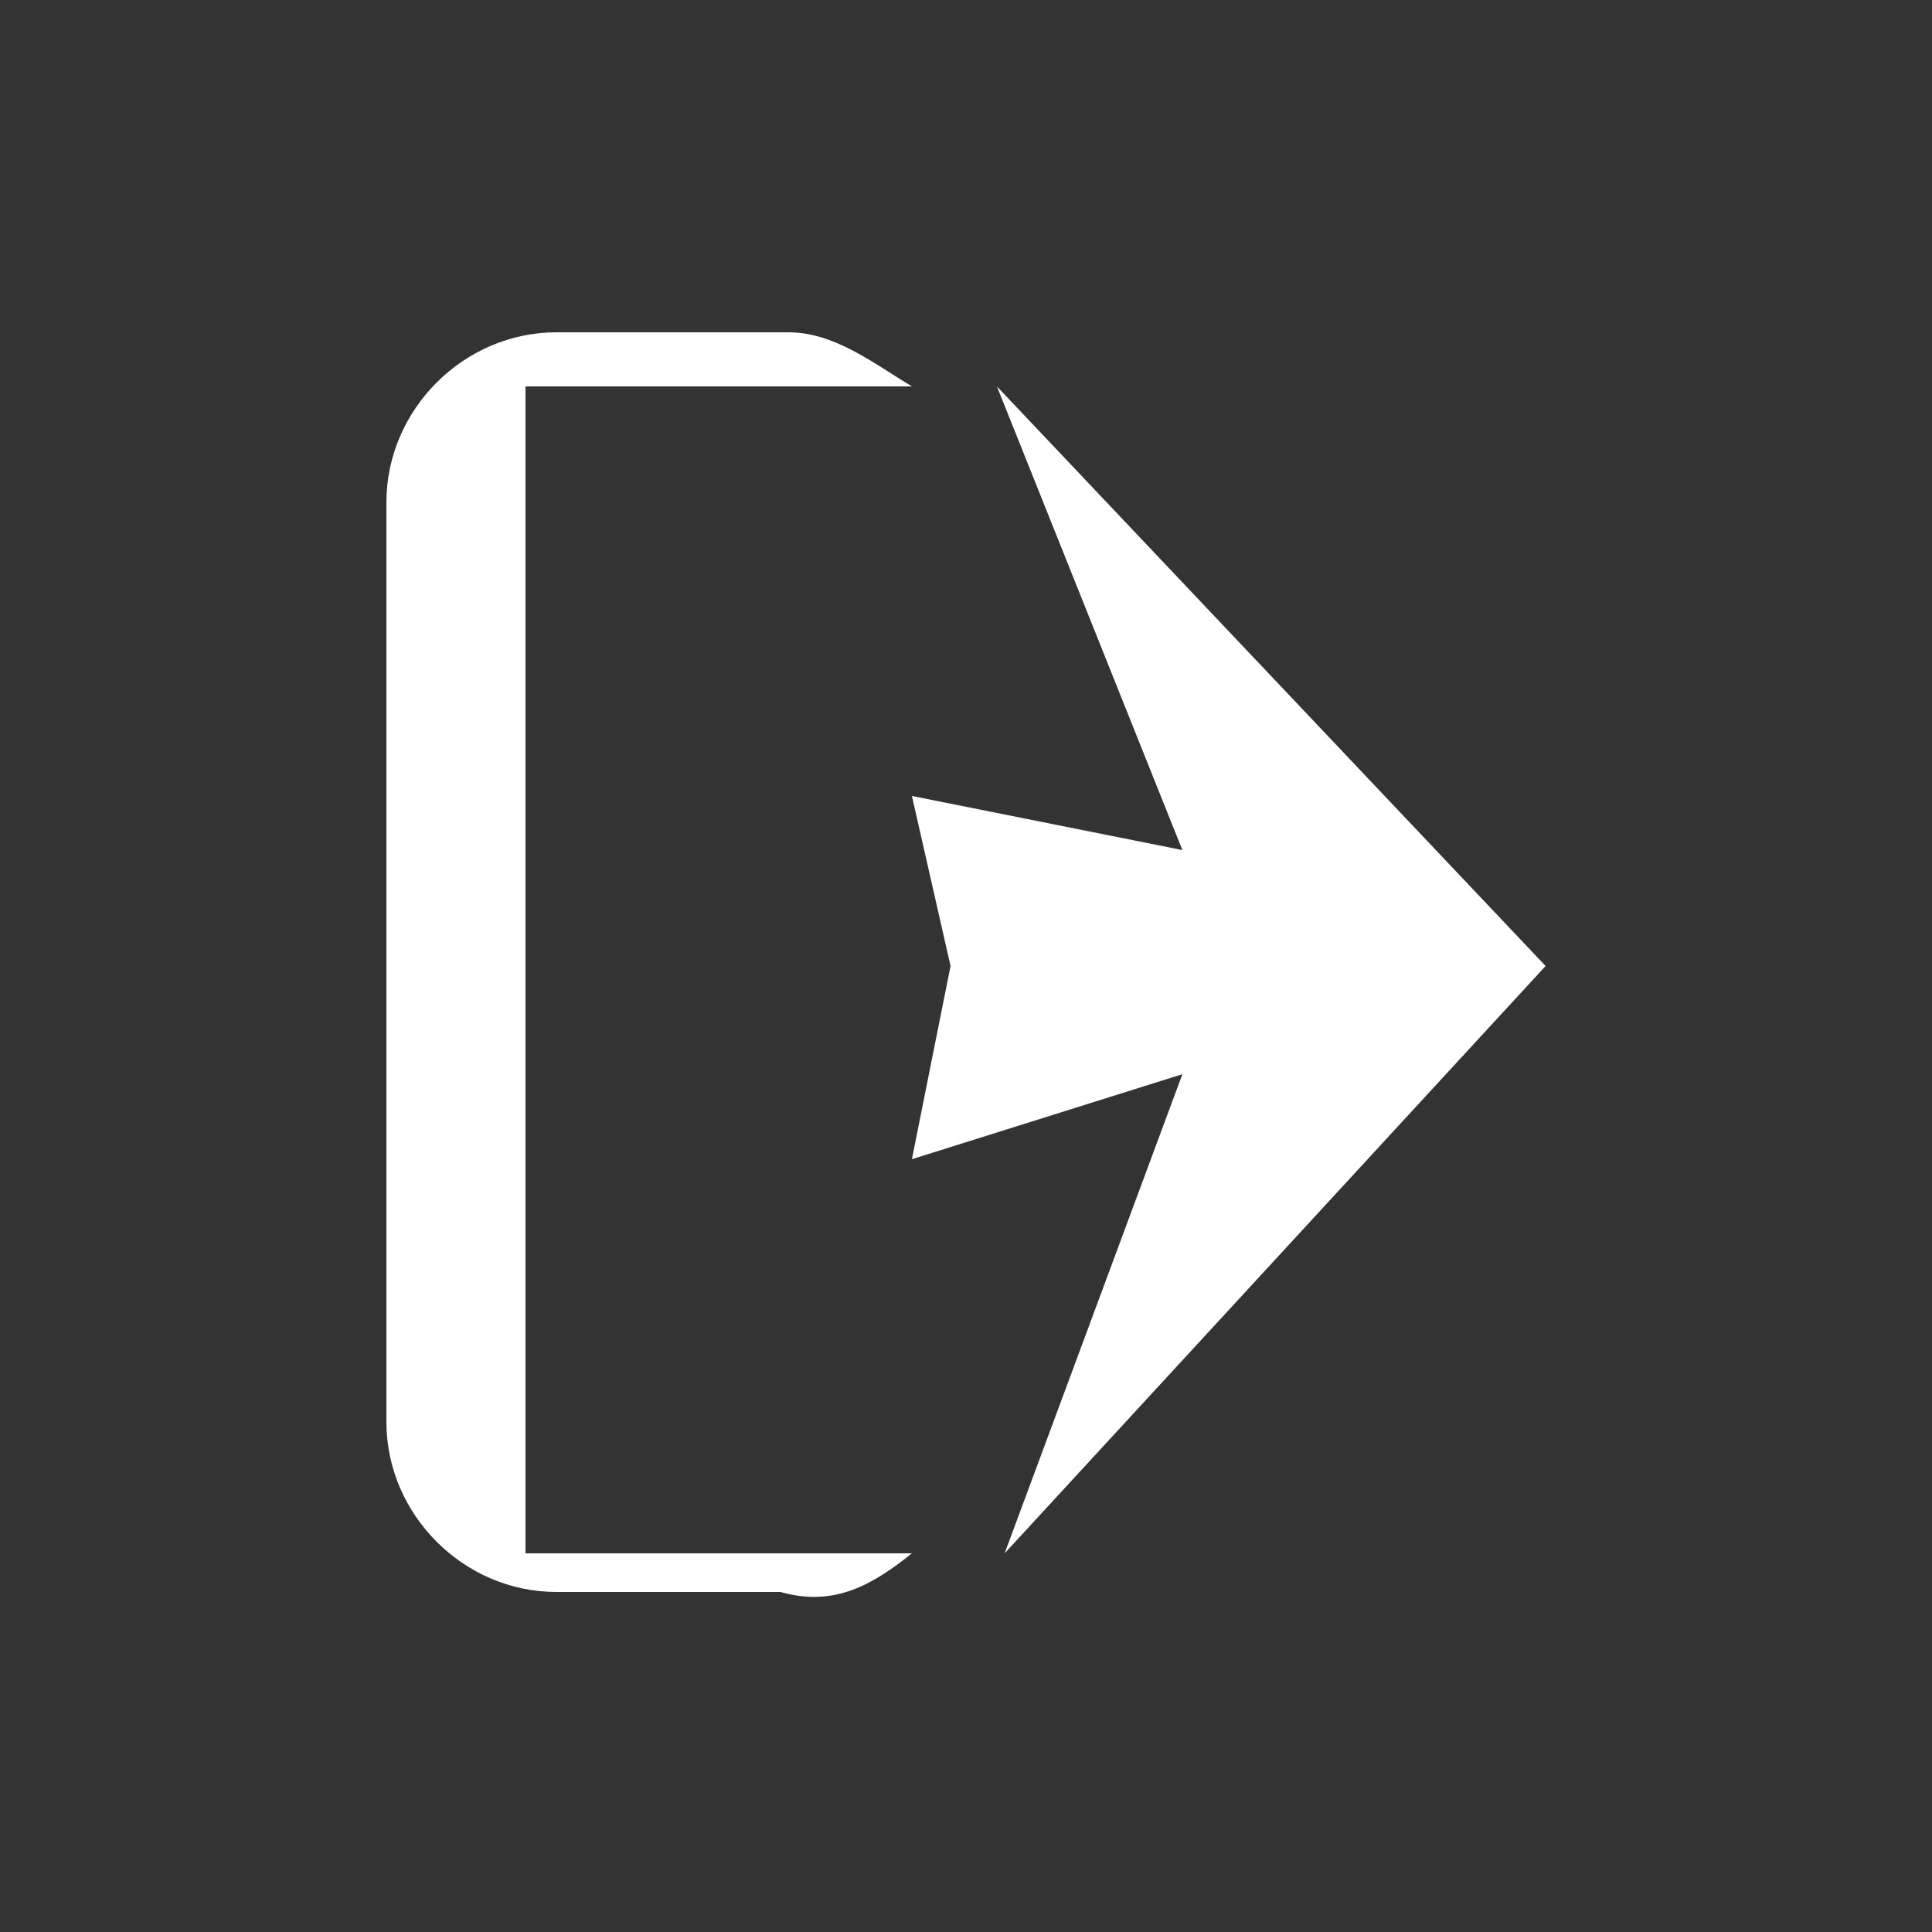 <?xml version="1.0" encoding="utf-8"?>
<!-- Generator: Adobe Illustrator 24.0.0, SVG Export Plug-In . SVG Version: 6.00 Build 0)  -->
<svg version="1.1" id="Layer_1" xmlns="http://www.w3.org/2000/svg" xmlns:xlink="http://www.w3.org/1999/xlink" x="0px" y="0px"
	 viewBox="0 0 25 25" style="enable-background:new 0 0 25 25;" xml:space="preserve">
<rect x="0" y="0" width="25" height="25" fill="#333333" stroke="none"/>
<style type="text/css">
	.st0{fill:#FFFFFF;}
</style>
<g>
	<polygon class="st0" points="12.9,5 15.3,11 11.8,10.3 12.3,12.5 11.8,15 15.3,13.9 13,20.1 20,12.5 	"/>
	<path class="st0" d="M11.8,20.1h-5V5h5c-0.5-0.3-1-0.7-1.6-0.7h-3C6,4.3,5,5.3,5,6.5v11.9c0,1.2,1,2.2,2.2,2.2h2.9
		C10.8,20.8,11.3,20.5,11.8,20.1"/>
</g>
</svg>
